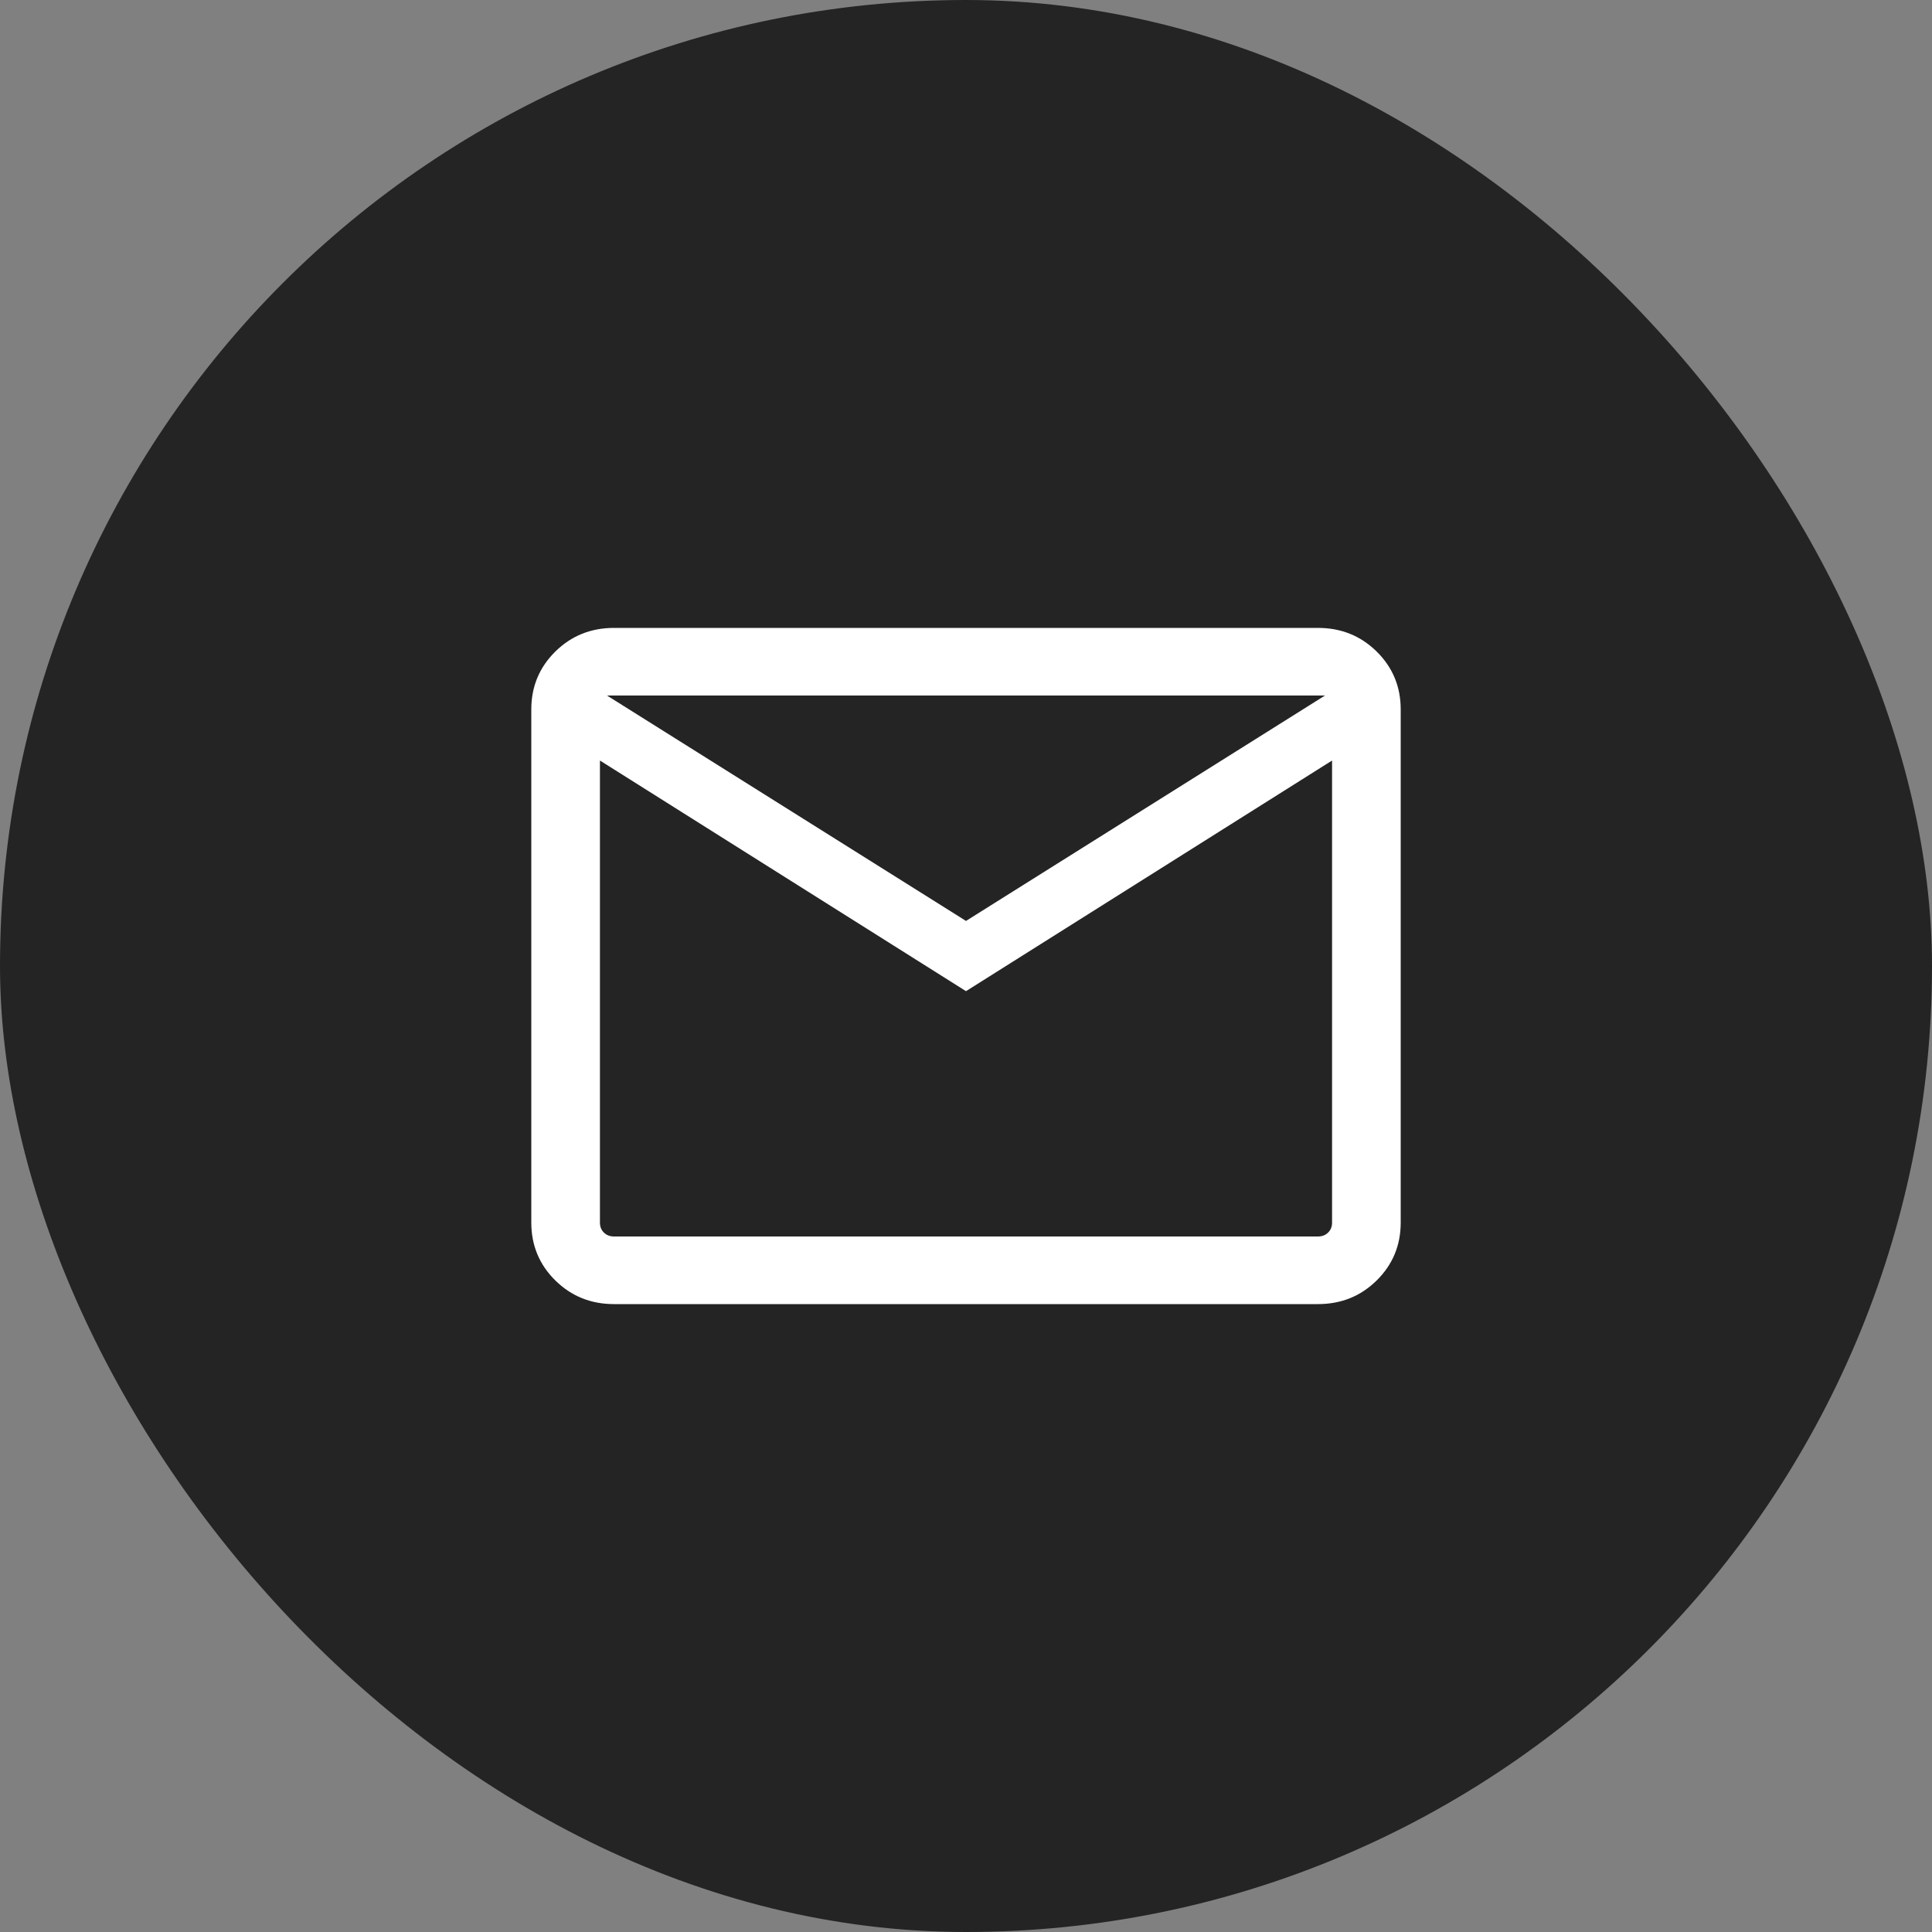 <svg width="40" height="40" viewBox="0 0 40 40" fill="none" xmlns="http://www.w3.org/2000/svg">
<rect x="0" y="0" width="40" height="40" fill="#808080" stroke="none"/>
<rect width="40" height="40" rx="20" fill="#242424"/>
<path d="M12.713 27C12.234 27 11.829 26.837 11.497 26.51C11.166 26.183 11 25.784 11 25.313V14.687C11 14.216 11.166 13.817 11.497 13.49C11.829 13.163 12.234 13 12.713 13H27.287C27.766 13 28.171 13.163 28.503 13.49C28.834 13.817 29 14.216 29 14.687V25.313C29 25.784 28.834 26.183 28.503 26.51C28.171 26.837 27.766 27 27.287 27H12.713ZM20 20.521L12.421 15.746V25.313C12.421 25.397 12.448 25.465 12.503 25.519C12.558 25.573 12.627 25.6 12.713 25.6H27.287C27.372 25.6 27.442 25.573 27.497 25.519C27.552 25.465 27.579 25.397 27.579 25.313V15.746L20 20.521ZM20 19.067L27.433 14.4H12.567L20 19.067ZM12.421 15.746V14.4V25.313C12.421 25.397 12.448 25.465 12.503 25.519C12.558 25.573 12.627 25.6 12.713 25.6H12.421V15.746Z" fill="white"/>
</svg>
